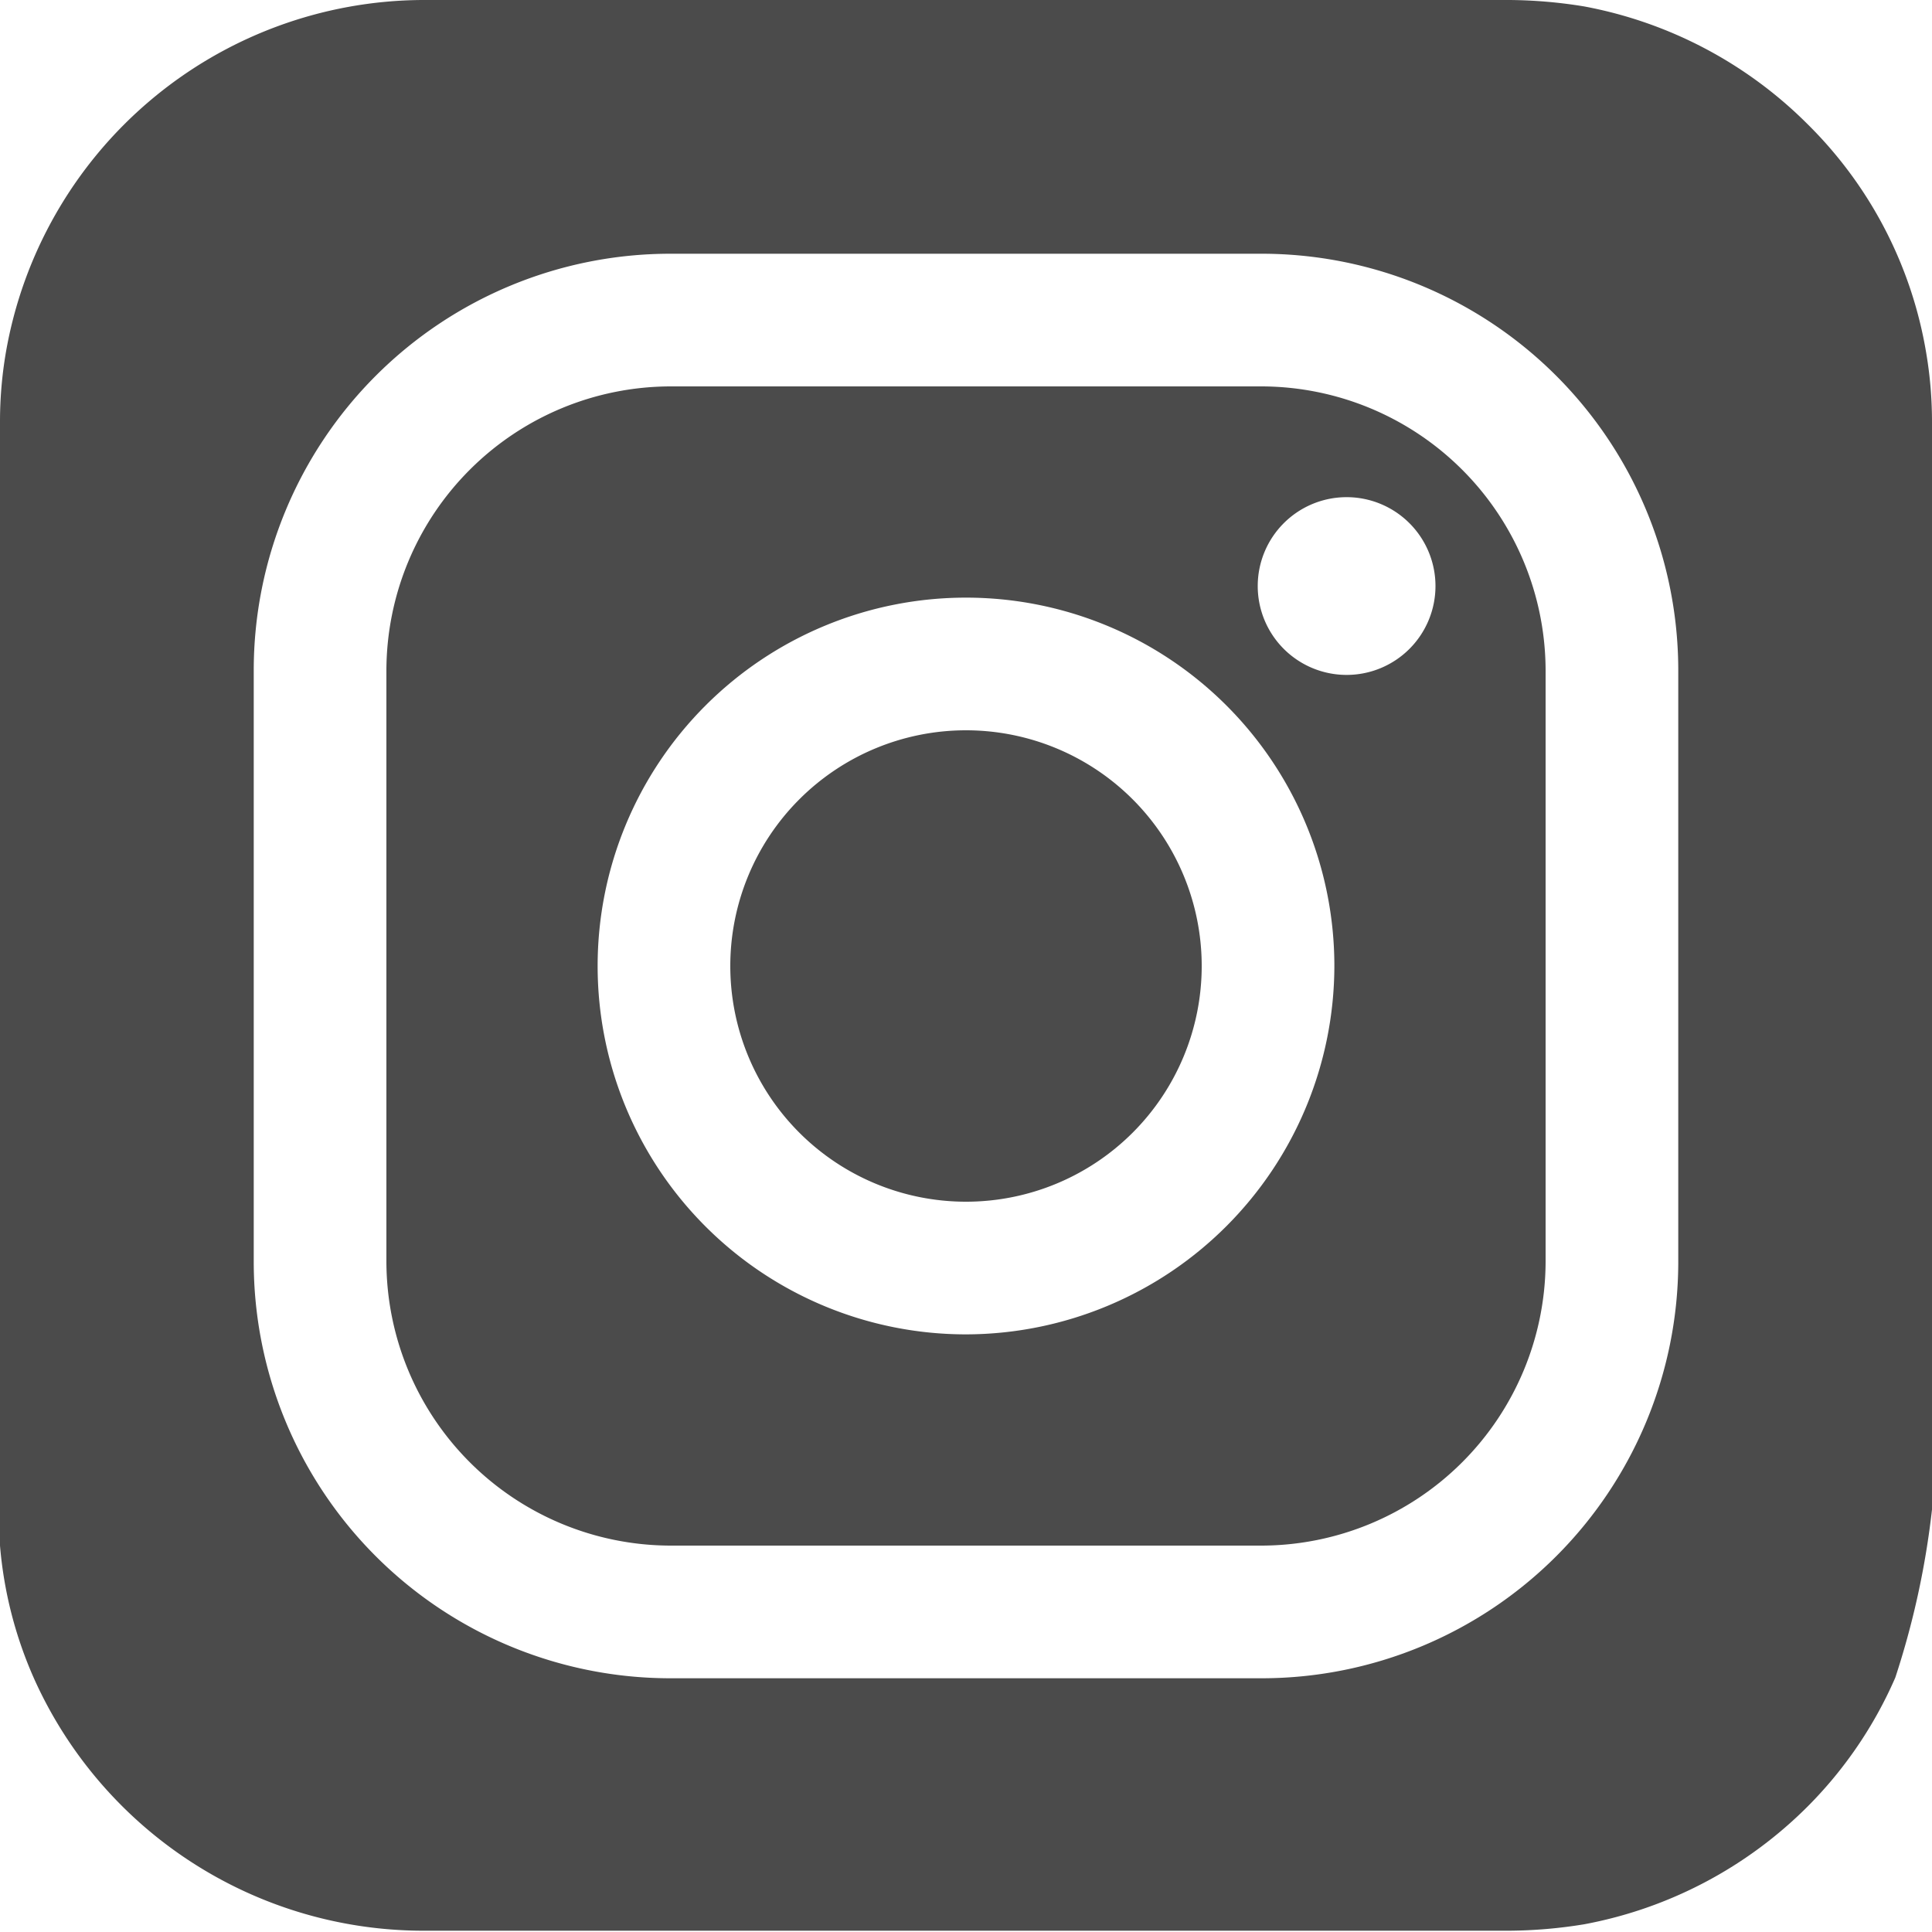 <svg width="30" height="30" viewBox="0 0 30 30" xmlns="http://www.w3.org/2000/svg">
<defs></defs><g><g><path d="M29.91,5.48a6.49,6.49,0,0,0-1.84-3.55A6.62,6.62,0,0,0,24.6.1,7.46,7.46,0,0,0,23.44,0H6.56A6.6,6.6,0,0,0,.09,5.48,6.38,6.38,0,0,0,0,6.56V23.44A5.63,5.63,0,0,0,0,24a6.38,6.38,0,0,0,.54,2.09,6.63,6.63,0,0,0,6,3.89H23.44a7.46,7.46,0,0,0,1.16-.1,6.62,6.62,0,0,0,3.47-1.83,6.51,6.51,0,0,0,1.36-2A13,13,0,0,0,30,23.44V6.56A6.38,6.38,0,0,0,29.91,5.48ZM26.06,19.59a6.47,6.47,0,0,1-6.47,6.47H10.41a6.47,6.47,0,0,1-6.47-6.47V10.41a6.47,6.47,0,0,1,6.47-6.47h9.18a6.47,6.47,0,0,1,6.47,6.47ZM19.59,6H10.41A4.42,4.42,0,0,0,6,10.41v9.18A4.42,4.42,0,0,0,10.41,24h9.18A4.42,4.42,0,0,0,24,19.59V10.41A4.42,4.42,0,0,0,19.59,6ZM15,20.72A5.72,5.72,0,1,1,20.72,15,5.73,5.73,0,0,1,15,20.72Zm5.91-10.24A1.38,1.38,0,1,1,22.29,9.1,1.38,1.38,0,0,1,20.91,10.48ZM18.66,15A3.66,3.66,0,1,1,15,11.34,3.66,3.66,0,0,1,18.66,15Z" fill="#4B4B4B"/></g></g>
</svg>